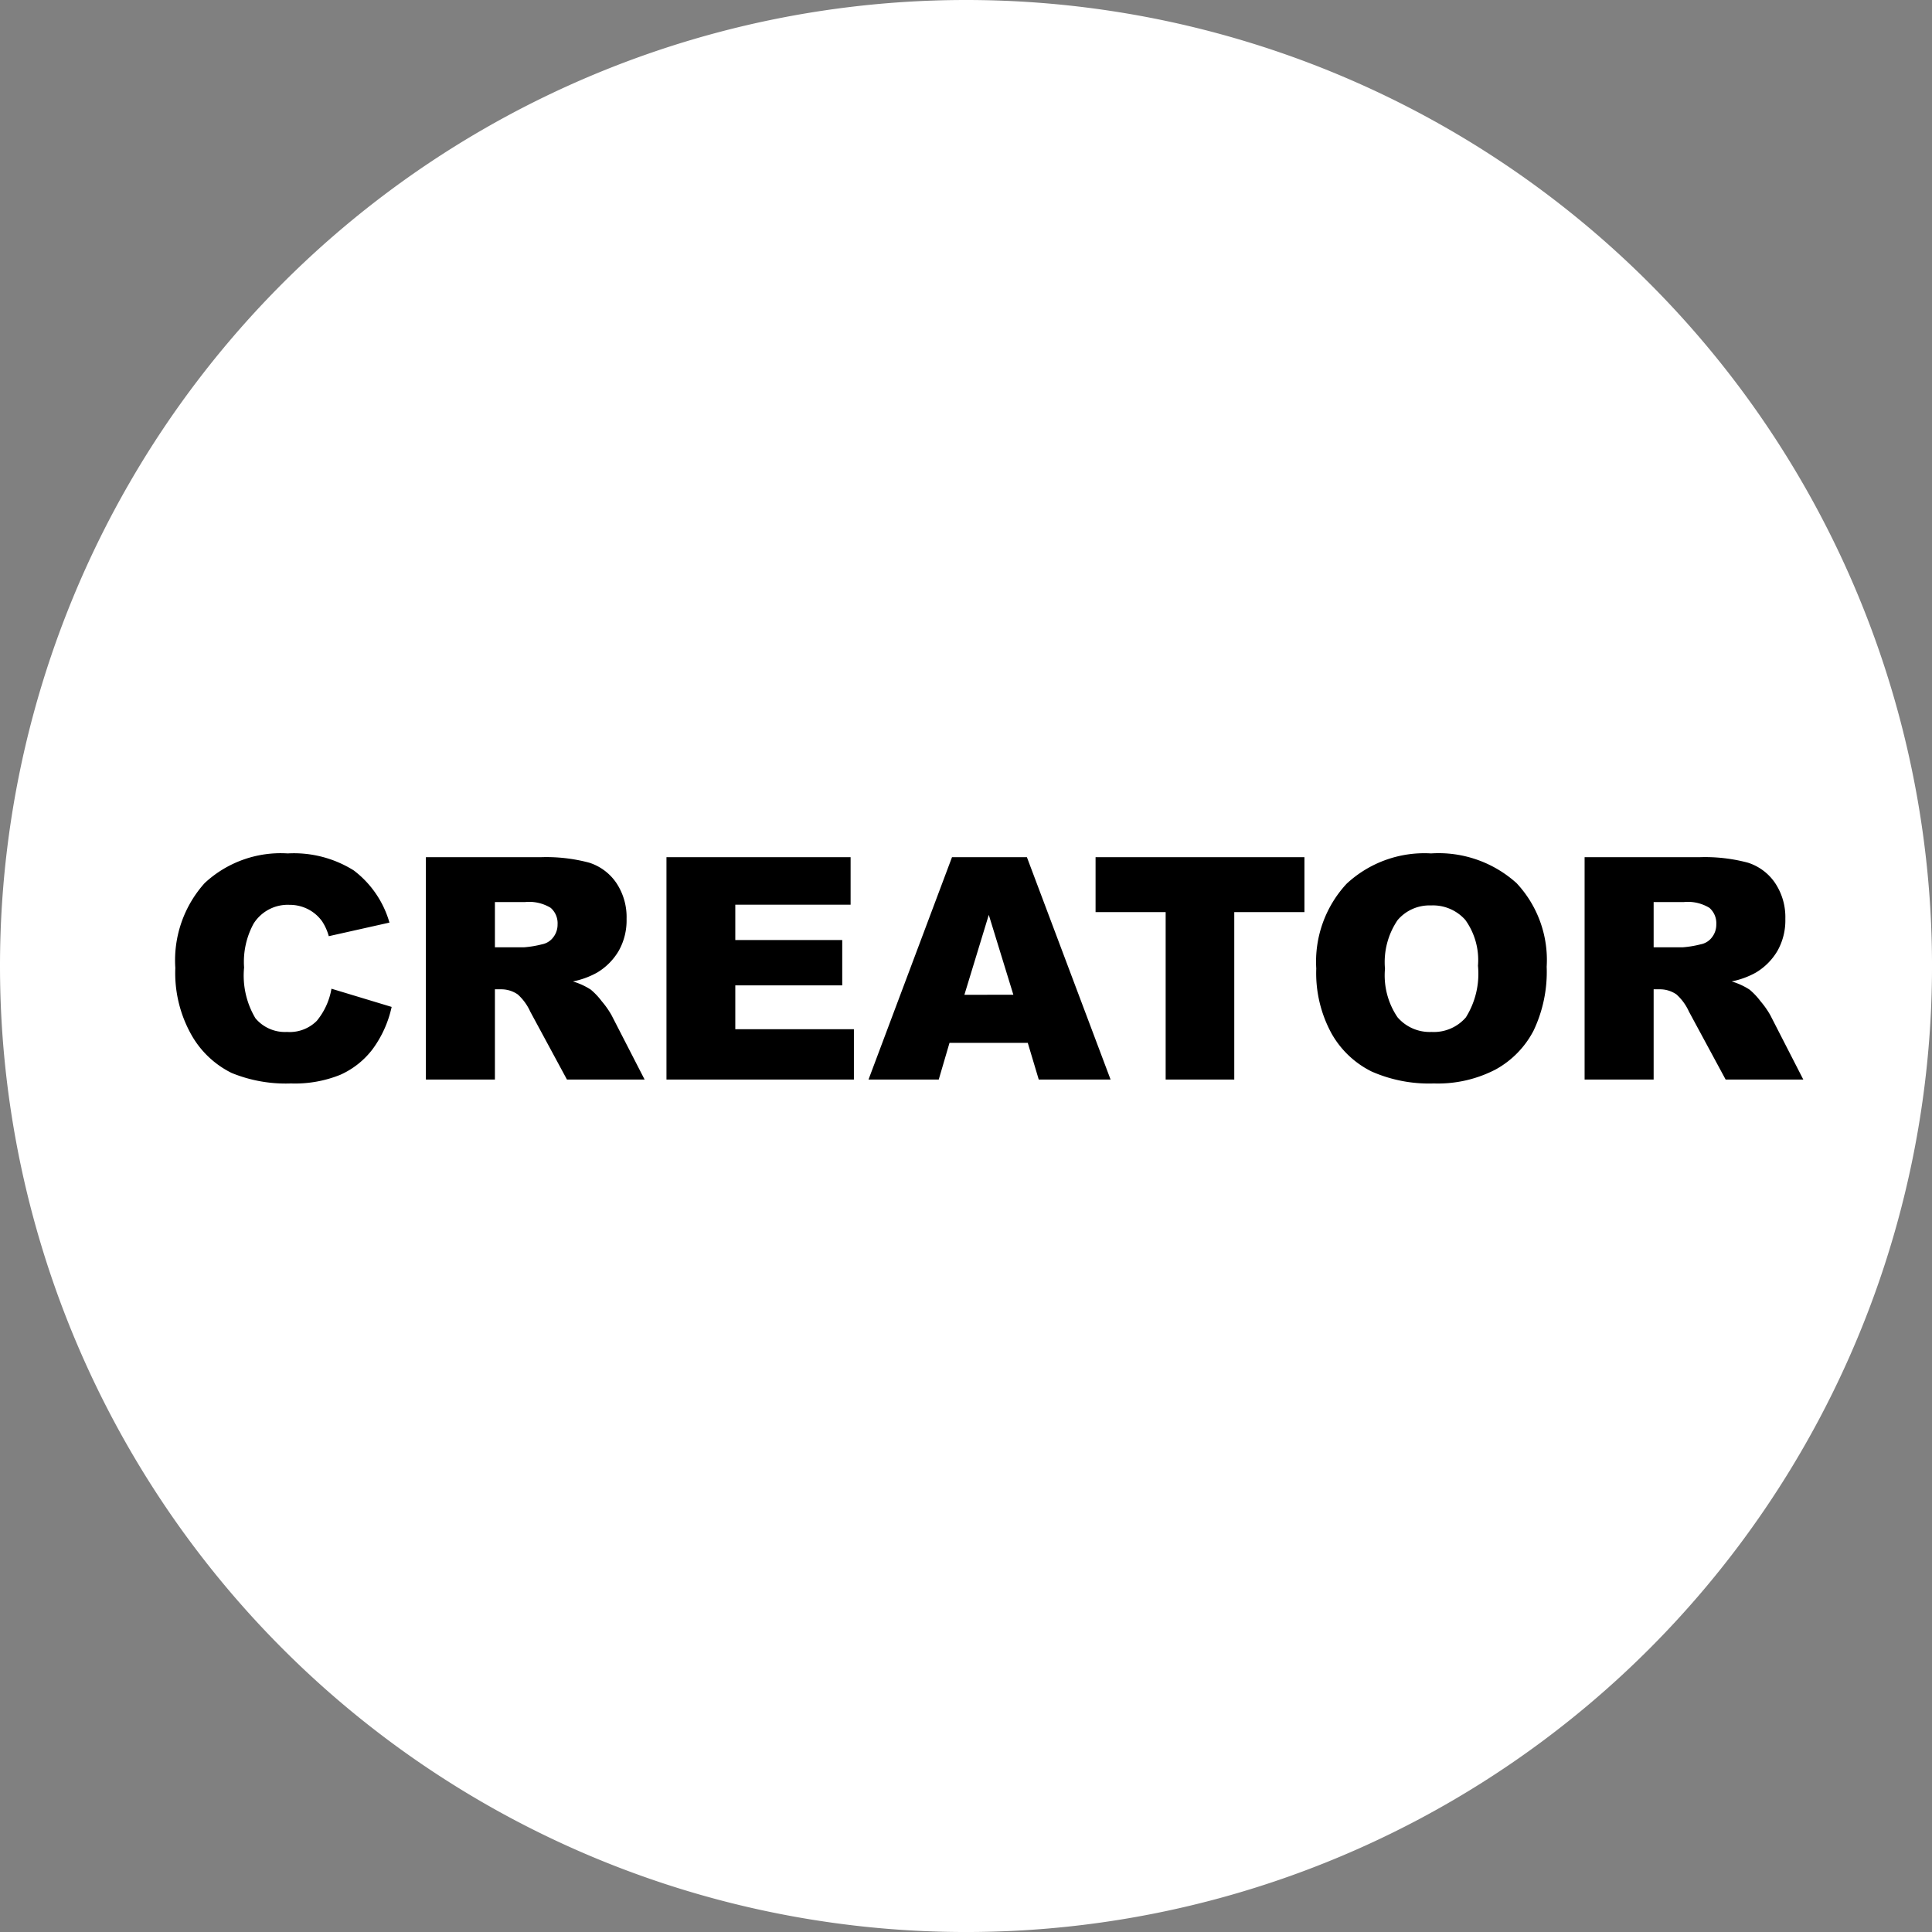 <svg xmlns="http://www.w3.org/2000/svg" width="99.509" height="99.509" viewBox="0 0 99.509 99.509">
  <rect x="0" y="0" width="99.509" height="99.509" fill="#808080" stroke="none"/>
  <g id="icon-creator" transform="translate(-871.224 -640)">
    <path id="パス_282" data-name="パス 282" d="M49.755,0A49.755,49.755,0,1,1,0,49.755,49.755,49.755,0,0,1,49.755,0Z" transform="translate(871.224 640)" fill="#fff"/>
    <path id="パス_6776" data-name="パス 6776" d="M8.8-4.68l3.1.938a5.719,5.719,0,0,1-.984,2.18A4.272,4.272,0,0,1,9.246-.242,6.239,6.239,0,0,1,6.711.2,7.357,7.357,0,0,1,3.66-.34,4.837,4.837,0,0,1,1.617-2.25a6.478,6.478,0,0,1-.859-3.5A5.951,5.951,0,0,1,2.27-10.121a5.75,5.75,0,0,1,4.277-1.527,5.808,5.808,0,0,1,3.4.875,5.14,5.14,0,0,1,1.84,2.688l-3.125.7a2.677,2.677,0,0,0-.344-.766,2.036,2.036,0,0,0-.727-.625A2.087,2.087,0,0,0,6.633-9a2.078,2.078,0,0,0-1.844.969A4.119,4.119,0,0,0,4.3-5.773,4.294,4.294,0,0,0,4.883-3.16a1.981,1.981,0,0,0,1.625.707,1.973,1.973,0,0,0,1.535-.57A3.527,3.527,0,0,0,8.8-4.68ZM13.664,0V-11.453h5.9a8.569,8.569,0,0,1,2.508.281,2.67,2.67,0,0,1,1.4,1.043A3.163,3.163,0,0,1,24-8.273a3.189,3.189,0,0,1-.406,1.645,3.177,3.177,0,0,1-1.117,1.121,4.279,4.279,0,0,1-1.242.453,3.526,3.526,0,0,1,.922.422,3.568,3.568,0,0,1,.566.6,4.492,4.492,0,0,1,.5.711L24.93,0h-4L19.039-3.5a2.667,2.667,0,0,0-.641-.883,1.485,1.485,0,0,0-.867-.266h-.312V0Zm3.555-6.812h1.492a5.333,5.333,0,0,0,.938-.156.936.936,0,0,0,.574-.359,1.058,1.058,0,0,0,.223-.664,1.052,1.052,0,0,0-.352-.852,2.127,2.127,0,0,0-1.32-.3H17.219Zm8.836-4.641h9.484v2.445H29.6v1.82h5.508v2.336H29.6v2.258h6.109V0H26.055ZM44.664-1.891H40.633L40.078,0H36.461l4.3-11.453h3.859L48.93,0h-3.7Zm-.742-2.477L42.656-8.484,41.4-4.367Zm4.234-7.086H58.914v2.828H55.3V0H51.766V-8.625H48.156ZM59.523-5.719a5.9,5.9,0,0,1,1.563-4.367,5.882,5.882,0,0,1,4.352-1.562,5.988,5.988,0,0,1,4.406,1.535,5.789,5.789,0,0,1,1.547,4.3,7.051,7.051,0,0,1-.676,3.293,4.818,4.818,0,0,1-1.953,2A6.447,6.447,0,0,1,65.578.2a7.326,7.326,0,0,1-3.207-.617,4.829,4.829,0,0,1-2.059-1.953A6.485,6.485,0,0,1,59.523-5.719Zm3.539.016a3.84,3.84,0,0,0,.645,2.492,2.182,2.182,0,0,0,1.754.758A2.181,2.181,0,0,0,67.227-3.2a4.238,4.238,0,0,0,.625-2.664A3.539,3.539,0,0,0,67.2-8.223a2.23,2.23,0,0,0-1.77-.746,2.15,2.15,0,0,0-1.719.758A3.853,3.853,0,0,0,63.063-5.7ZM73.344,0V-11.453h5.9a8.569,8.569,0,0,1,2.508.281,2.67,2.67,0,0,1,1.4,1.043,3.163,3.163,0,0,1,.531,1.855,3.189,3.189,0,0,1-.406,1.645,3.177,3.177,0,0,1-1.117,1.121,4.279,4.279,0,0,1-1.242.453,3.526,3.526,0,0,1,.922.422,3.568,3.568,0,0,1,.566.6,4.492,4.492,0,0,1,.5.711L84.609,0h-4L78.719-3.5a2.667,2.667,0,0,0-.641-.883,1.485,1.485,0,0,0-.867-.266H76.9V0ZM76.9-6.812h1.492a5.332,5.332,0,0,0,.938-.156.936.936,0,0,0,.574-.359,1.058,1.058,0,0,0,.223-.664,1.052,1.052,0,0,0-.352-.852,2.127,2.127,0,0,0-1.32-.3H76.9Z" transform="translate(879.496 695.604)"/>
  </g>
</svg>
